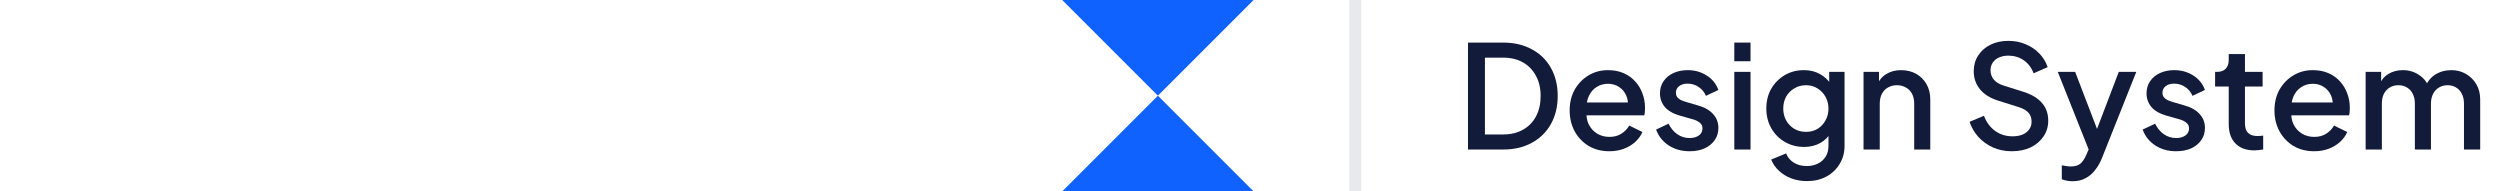<svg width="209" height="16" viewBox="0 0 209 16" fill="none" xmlns="http://www.w3.org/2000/svg">
<g clip-path="url(#clip0_2214_5600)">
<g filter="url(#filter0_ddd_2214_5600)">
<path fill-rule="evenodd" clip-rule="evenodd" d="M8.421 8V16C3.77 16 0 12.418 0 8C0 3.582 3.77 0 8.421 0V8ZM42.105 16H33.684V0H42.105V16ZM44.211 4V8V12V16C46.536 16 48.421 14.209 48.421 12C48.421 9.791 46.536 8 44.211 8C46.536 8 48.421 6.209 48.421 4C48.421 1.791 46.536 0 44.211 0V4ZM12.632 16L21.053 0L29.474 16H12.632ZM61.053 0H52.632V16H61.053V0ZM75.79 16H65.263V0L75.79 16ZM69.474 0L80 16V0H69.474Z" fill="#0F62FE"/>
</g>
<path fill-rule="evenodd" clip-rule="evenodd" d="M88.8 16L96.8 8L104.8 16H88.8Z" fill="#0F62FE"/>
<path fill-rule="evenodd" clip-rule="evenodd" d="M88.8 2.5332e-07L96.8 8L104.8 2.5332e-07H88.8Z" fill="#0F62FE"/>
<g clip-path="url(#clip1_2214_5600)">
<rect x="112.8" width="1" height="16" fill="#E8E9ED"/>
<path d="M122.724 12.5V3.56H125.652C126.58 3.56 127.384 3.748 128.064 4.124C128.752 4.492 129.284 5.012 129.66 5.684C130.036 6.356 130.224 7.136 130.224 8.024C130.224 8.904 130.036 9.684 129.66 10.364C129.284 11.036 128.752 11.56 128.064 11.936C127.384 12.312 126.58 12.5 125.652 12.5H122.724ZM124.14 11.24H125.676C126.308 11.24 126.856 11.108 127.32 10.844C127.792 10.58 128.156 10.208 128.412 9.728C128.668 9.248 128.796 8.68 128.796 8.024C128.796 7.368 128.664 6.804 128.4 6.332C128.144 5.852 127.784 5.48 127.32 5.216C126.856 4.952 126.308 4.82 125.676 4.82H124.14V11.24Z" fill="#121B3A"/>
<path d="M134.535 12.644C133.887 12.644 133.311 12.496 132.807 12.2C132.311 11.896 131.923 11.488 131.643 10.976C131.363 10.456 131.223 9.876 131.223 9.236C131.223 8.58 131.363 8 131.643 7.496C131.931 6.992 132.315 6.596 132.795 6.308C133.275 6.012 133.819 5.864 134.427 5.864C134.915 5.864 135.351 5.948 135.735 6.116C136.119 6.284 136.443 6.516 136.707 6.812C136.971 7.1 137.171 7.432 137.307 7.808C137.451 8.184 137.523 8.584 137.523 9.008C137.523 9.112 137.519 9.22 137.511 9.332C137.503 9.444 137.487 9.548 137.463 9.644H132.291V8.564H136.695L136.047 9.056C136.127 8.664 136.099 8.316 135.963 8.012C135.835 7.7 135.635 7.456 135.363 7.28C135.099 7.096 134.787 7.004 134.427 7.004C134.067 7.004 133.747 7.096 133.467 7.28C133.187 7.456 132.971 7.712 132.819 8.048C132.667 8.376 132.607 8.776 132.639 9.248C132.599 9.688 132.659 10.072 132.819 10.4C132.987 10.728 133.219 10.984 133.515 11.168C133.819 11.352 134.163 11.444 134.547 11.444C134.939 11.444 135.271 11.356 135.543 11.18C135.823 11.004 136.043 10.776 136.203 10.496L137.307 11.036C137.179 11.34 136.979 11.616 136.707 11.864C136.443 12.104 136.123 12.296 135.747 12.44C135.379 12.576 134.975 12.644 134.535 12.644Z" fill="#121B3A"/>
<path d="M141.246 12.644C140.582 12.644 139.998 12.48 139.494 12.152C138.998 11.824 138.65 11.384 138.45 10.832L139.494 10.34C139.67 10.708 139.91 11 140.214 11.216C140.526 11.432 140.87 11.54 141.246 11.54C141.566 11.54 141.826 11.468 142.026 11.324C142.226 11.18 142.326 10.984 142.326 10.736C142.326 10.576 142.282 10.448 142.194 10.352C142.106 10.248 141.994 10.164 141.858 10.1C141.73 10.036 141.598 9.988 141.462 9.956L140.442 9.668C139.882 9.508 139.462 9.268 139.182 8.948C138.91 8.62 138.774 8.24 138.774 7.808C138.774 7.416 138.874 7.076 139.074 6.788C139.274 6.492 139.55 6.264 139.902 6.104C140.254 5.944 140.65 5.864 141.09 5.864C141.682 5.864 142.21 6.012 142.674 6.308C143.138 6.596 143.466 7 143.658 7.52L142.614 8.012C142.486 7.7 142.282 7.452 142.002 7.268C141.73 7.084 141.422 6.992 141.078 6.992C140.782 6.992 140.546 7.064 140.37 7.208C140.194 7.344 140.106 7.524 140.106 7.748C140.106 7.9 140.146 8.028 140.226 8.132C140.306 8.228 140.41 8.308 140.538 8.372C140.666 8.428 140.798 8.476 140.934 8.516L141.99 8.828C142.526 8.98 142.938 9.22 143.226 9.548C143.514 9.868 143.658 10.252 143.658 10.7C143.658 11.084 143.554 11.424 143.346 11.72C143.146 12.008 142.866 12.236 142.506 12.404C142.146 12.564 141.726 12.644 141.246 12.644Z" fill="#121B3A"/>
<path d="M144.987 12.5V6.008H146.343V12.5H144.987ZM144.987 5.12V3.56H146.343V5.12H144.987Z" fill="#121B3A"/>
<path d="M151.06 15.14C150.588 15.14 150.152 15.064 149.752 14.912C149.352 14.76 149.008 14.548 148.72 14.276C148.432 14.012 148.216 13.7 148.072 13.34L149.32 12.824C149.432 13.128 149.636 13.38 149.932 13.58C150.236 13.78 150.608 13.88 151.048 13.88C151.392 13.88 151.7 13.812 151.972 13.676C152.244 13.548 152.46 13.356 152.62 13.1C152.78 12.852 152.86 12.552 152.86 12.2V10.736L153.1 11.012C152.876 11.428 152.564 11.744 152.164 11.96C151.772 12.176 151.328 12.284 150.832 12.284C150.232 12.284 149.692 12.144 149.212 11.864C148.732 11.584 148.352 11.2 148.072 10.712C147.8 10.224 147.664 9.676 147.664 9.068C147.664 8.452 147.8 7.904 148.072 7.424C148.352 6.944 148.728 6.564 149.2 6.284C149.672 6.004 150.212 5.864 150.82 5.864C151.316 5.864 151.756 5.972 152.14 6.188C152.532 6.396 152.852 6.7 153.1 7.1L152.92 7.436V6.008H154.204V12.2C154.204 12.76 154.068 13.26 153.796 13.7C153.532 14.148 153.164 14.5 152.692 14.756C152.22 15.012 151.676 15.14 151.06 15.14ZM150.988 11.024C151.348 11.024 151.668 10.94 151.948 10.772C152.228 10.596 152.448 10.364 152.608 10.076C152.776 9.78 152.86 9.448 152.86 9.08C152.86 8.712 152.776 8.38 152.608 8.084C152.44 7.788 152.216 7.556 151.936 7.388C151.656 7.212 151.34 7.124 150.988 7.124C150.62 7.124 150.292 7.212 150.004 7.388C149.716 7.556 149.488 7.788 149.32 8.084C149.16 8.372 149.08 8.704 149.08 9.08C149.08 9.44 149.16 9.768 149.32 10.064C149.488 10.36 149.716 10.596 150.004 10.772C150.292 10.94 150.62 11.024 150.988 11.024Z" fill="#121B3A"/>
<path d="M155.791 12.5V6.008H157.087V7.28L156.931 7.112C157.091 6.704 157.347 6.396 157.699 6.188C158.051 5.972 158.459 5.864 158.923 5.864C159.403 5.864 159.827 5.968 160.195 6.176C160.563 6.384 160.851 6.672 161.059 7.04C161.267 7.408 161.371 7.832 161.371 8.312V12.5H160.027V8.672C160.027 8.344 159.967 8.068 159.847 7.844C159.727 7.612 159.555 7.436 159.331 7.316C159.115 7.188 158.867 7.124 158.587 7.124C158.307 7.124 158.055 7.188 157.831 7.316C157.615 7.436 157.447 7.612 157.327 7.844C157.207 8.076 157.147 8.352 157.147 8.672V12.5H155.791Z" fill="#121B3A"/>
<path d="M168.184 12.644C167.624 12.644 167.104 12.54 166.624 12.332C166.144 12.116 165.736 11.824 165.4 11.456C165.064 11.088 164.816 10.664 164.656 10.184L165.856 9.68C166.072 10.232 166.388 10.656 166.804 10.952C167.22 11.248 167.7 11.396 168.244 11.396C168.564 11.396 168.844 11.348 169.084 11.252C169.324 11.148 169.508 11.004 169.636 10.82C169.772 10.636 169.84 10.424 169.84 10.184C169.84 9.856 169.748 9.596 169.564 9.404C169.38 9.212 169.108 9.06 168.748 8.948L167.068 8.42C166.396 8.212 165.884 7.896 165.532 7.472C165.18 7.04 165.004 6.536 165.004 5.96C165.004 5.456 165.128 5.016 165.376 4.64C165.624 4.256 165.964 3.956 166.396 3.74C166.836 3.524 167.336 3.416 167.896 3.416C168.432 3.416 168.92 3.512 169.36 3.704C169.8 3.888 170.176 4.144 170.488 4.472C170.808 4.8 171.04 5.18 171.184 5.612L170.008 6.128C169.832 5.656 169.556 5.292 169.18 5.036C168.812 4.78 168.384 4.652 167.896 4.652C167.6 4.652 167.34 4.704 167.116 4.808C166.892 4.904 166.716 5.048 166.588 5.24C166.468 5.424 166.408 5.64 166.408 5.888C166.408 6.176 166.5 6.432 166.684 6.656C166.868 6.88 167.148 7.048 167.524 7.16L169.084 7.652C169.796 7.868 170.332 8.18 170.692 8.588C171.052 8.988 171.232 9.488 171.232 10.088C171.232 10.584 171.1 11.024 170.836 11.408C170.58 11.792 170.224 12.096 169.768 12.32C169.312 12.536 168.784 12.644 168.184 12.644Z" fill="#121B3A"/>
<path d="M173.266 15.152C173.106 15.152 172.946 15.136 172.786 15.104C172.634 15.08 172.494 15.04 172.366 14.984V13.82C172.462 13.844 172.578 13.864 172.714 13.88C172.85 13.904 172.982 13.916 173.11 13.916C173.486 13.916 173.762 13.832 173.938 13.664C174.122 13.504 174.286 13.252 174.43 12.908L174.862 11.924L174.838 13.064L172.03 6.008H173.482L175.558 11.42H175.066L177.13 6.008H178.594L175.726 13.208C175.574 13.592 175.382 13.928 175.15 14.216C174.926 14.512 174.658 14.74 174.346 14.9C174.042 15.068 173.682 15.152 173.266 15.152Z" fill="#121B3A"/>
<path d="M181.922 12.644C181.258 12.644 180.674 12.48 180.17 12.152C179.674 11.824 179.326 11.384 179.126 10.832L180.17 10.34C180.346 10.708 180.586 11 180.89 11.216C181.202 11.432 181.546 11.54 181.922 11.54C182.242 11.54 182.502 11.468 182.702 11.324C182.902 11.18 183.002 10.984 183.002 10.736C183.002 10.576 182.958 10.448 182.87 10.352C182.782 10.248 182.67 10.164 182.534 10.1C182.406 10.036 182.274 9.988 182.138 9.956L181.118 9.668C180.558 9.508 180.138 9.268 179.858 8.948C179.586 8.62 179.45 8.24 179.45 7.808C179.45 7.416 179.55 7.076 179.75 6.788C179.95 6.492 180.226 6.264 180.578 6.104C180.93 5.944 181.326 5.864 181.766 5.864C182.358 5.864 182.886 6.012 183.35 6.308C183.814 6.596 184.142 7 184.334 7.52L183.29 8.012C183.162 7.7 182.958 7.452 182.678 7.268C182.406 7.084 182.098 6.992 181.754 6.992C181.458 6.992 181.222 7.064 181.046 7.208C180.87 7.344 180.782 7.524 180.782 7.748C180.782 7.9 180.822 8.028 180.902 8.132C180.982 8.228 181.086 8.308 181.214 8.372C181.342 8.428 181.474 8.476 181.61 8.516L182.666 8.828C183.202 8.98 183.614 9.22 183.902 9.548C184.19 9.868 184.334 10.252 184.334 10.7C184.334 11.084 184.23 11.424 184.022 11.72C183.822 12.008 183.542 12.236 183.182 12.404C182.822 12.564 182.402 12.644 181.922 12.644Z" fill="#121B3A"/>
<path d="M188.47 12.572C187.79 12.572 187.262 12.38 186.886 11.996C186.51 11.612 186.322 11.072 186.322 10.376V7.232H185.182V6.008H185.362C185.666 6.008 185.902 5.92 186.07 5.744C186.238 5.568 186.322 5.328 186.322 5.024V4.52H187.678V6.008H189.154V7.232H187.678V10.316C187.678 10.54 187.714 10.732 187.786 10.892C187.858 11.044 187.974 11.164 188.134 11.252C188.294 11.332 188.502 11.372 188.758 11.372C188.822 11.372 188.894 11.368 188.974 11.36C189.054 11.352 189.13 11.344 189.202 11.336V12.5C189.09 12.516 188.966 12.532 188.83 12.548C188.694 12.564 188.574 12.572 188.47 12.572Z" fill="#121B3A"/>
<path d="M193.457 12.644C192.809 12.644 192.233 12.496 191.729 12.2C191.233 11.896 190.845 11.488 190.565 10.976C190.285 10.456 190.145 9.876 190.145 9.236C190.145 8.58 190.285 8 190.565 7.496C190.853 6.992 191.237 6.596 191.717 6.308C192.197 6.012 192.741 5.864 193.349 5.864C193.837 5.864 194.273 5.948 194.657 6.116C195.041 6.284 195.365 6.516 195.629 6.812C195.893 7.1 196.093 7.432 196.229 7.808C196.373 8.184 196.445 8.584 196.445 9.008C196.445 9.112 196.441 9.22 196.433 9.332C196.425 9.444 196.409 9.548 196.385 9.644H191.213V8.564H195.617L194.969 9.056C195.049 8.664 195.021 8.316 194.885 8.012C194.757 7.7 194.557 7.456 194.285 7.28C194.021 7.096 193.709 7.004 193.349 7.004C192.989 7.004 192.669 7.096 192.389 7.28C192.109 7.456 191.893 7.712 191.741 8.048C191.589 8.376 191.529 8.776 191.561 9.248C191.521 9.688 191.581 10.072 191.741 10.4C191.909 10.728 192.141 10.984 192.437 11.168C192.741 11.352 193.085 11.444 193.469 11.444C193.861 11.444 194.193 11.356 194.465 11.18C194.745 11.004 194.965 10.776 195.125 10.496L196.229 11.036C196.101 11.34 195.901 11.616 195.629 11.864C195.365 12.104 195.045 12.296 194.669 12.44C194.301 12.576 193.897 12.644 193.457 12.644Z" fill="#121B3A"/>
<path d="M197.768 12.5V6.008H199.064V7.412L198.896 7.196C199.032 6.756 199.28 6.424 199.64 6.2C200 5.976 200.412 5.864 200.876 5.864C201.396 5.864 201.856 6.004 202.256 6.284C202.664 6.556 202.936 6.92 203.072 7.376L202.688 7.412C202.88 6.892 203.172 6.504 203.564 6.248C203.964 5.992 204.42 5.864 204.932 5.864C205.38 5.864 205.784 5.968 206.144 6.176C206.512 6.384 206.804 6.672 207.02 7.04C207.236 7.408 207.344 7.828 207.344 8.3V12.5H205.988V8.672C205.988 8.344 205.928 8.068 205.808 7.844C205.696 7.612 205.536 7.436 205.328 7.316C205.128 7.188 204.892 7.124 204.62 7.124C204.348 7.124 204.108 7.188 203.9 7.316C203.692 7.436 203.528 7.612 203.408 7.844C203.288 8.076 203.228 8.352 203.228 8.672V12.5H201.884V8.672C201.884 8.344 201.824 8.068 201.704 7.844C201.592 7.612 201.432 7.436 201.224 7.316C201.024 7.188 200.784 7.124 200.504 7.124C200.232 7.124 199.992 7.188 199.784 7.316C199.576 7.436 199.412 7.612 199.292 7.844C199.18 8.076 199.124 8.352 199.124 8.672V12.5H197.768Z" fill="#121B3A"/>
</g>
</g>
<defs>
<filter id="filter0_ddd_2214_5600" x="-200" y="-120" width="480" height="416" filterUnits="userSpaceOnUse" color-interpolation-filters="sRGB">
<feFlood flood-opacity="0" result="BackgroundImageFix"/>
<feColorMatrix in="SourceAlpha" type="matrix" values="0 0 0 0 0 0 0 0 0 0 0 0 0 0 0 0 0 0 127 0" result="hardAlpha"/>
<feOffset dy="80"/>
<feGaussianBlur stdDeviation="100"/>
<feColorMatrix type="matrix" values="0 0 0 0 0 0 0 0 0 0 0 0 0 0 0 0 0 0 0.05 0"/>
<feBlend mode="normal" in2="BackgroundImageFix" result="effect1_dropShadow_2214_5600"/>
<feColorMatrix in="SourceAlpha" type="matrix" values="0 0 0 0 0 0 0 0 0 0 0 0 0 0 0 0 0 0 127 0" result="hardAlpha"/>
<feOffset dy="40"/>
<feGaussianBlur stdDeviation="50"/>
<feColorMatrix type="matrix" values="0 0 0 0 0 0 0 0 0 0 0 0 0 0 0 0 0 0 0.1 0"/>
<feBlend mode="normal" in2="effect1_dropShadow_2214_5600" result="effect2_dropShadow_2214_5600"/>
<feColorMatrix in="SourceAlpha" type="matrix" values="0 0 0 0 0 0 0 0 0 0 0 0 0 0 0 0 0 0 127 0" result="hardAlpha"/>
<feOffset dy="-20"/>
<feGaussianBlur stdDeviation="25"/>
<feColorMatrix type="matrix" values="0 0 0 0 0 0 0 0 0 0 0 0 0 0 0 0 0 0 0.05 0"/>
<feBlend mode="normal" in2="effect2_dropShadow_2214_5600" result="effect3_dropShadow_2214_5600"/>
<feBlend mode="normal" in="SourceGraphic" in2="effect3_dropShadow_2214_5600" result="shape"/>
</filter>
<clipPath id="clip0_2214_5600">
<rect width="208.8" height="16" fill="white"/>
</clipPath>
<clipPath id="clip1_2214_5600">
<rect width="96" height="16" fill="white" transform="translate(112.8)"/>
</clipPath>
</defs>
</svg>
